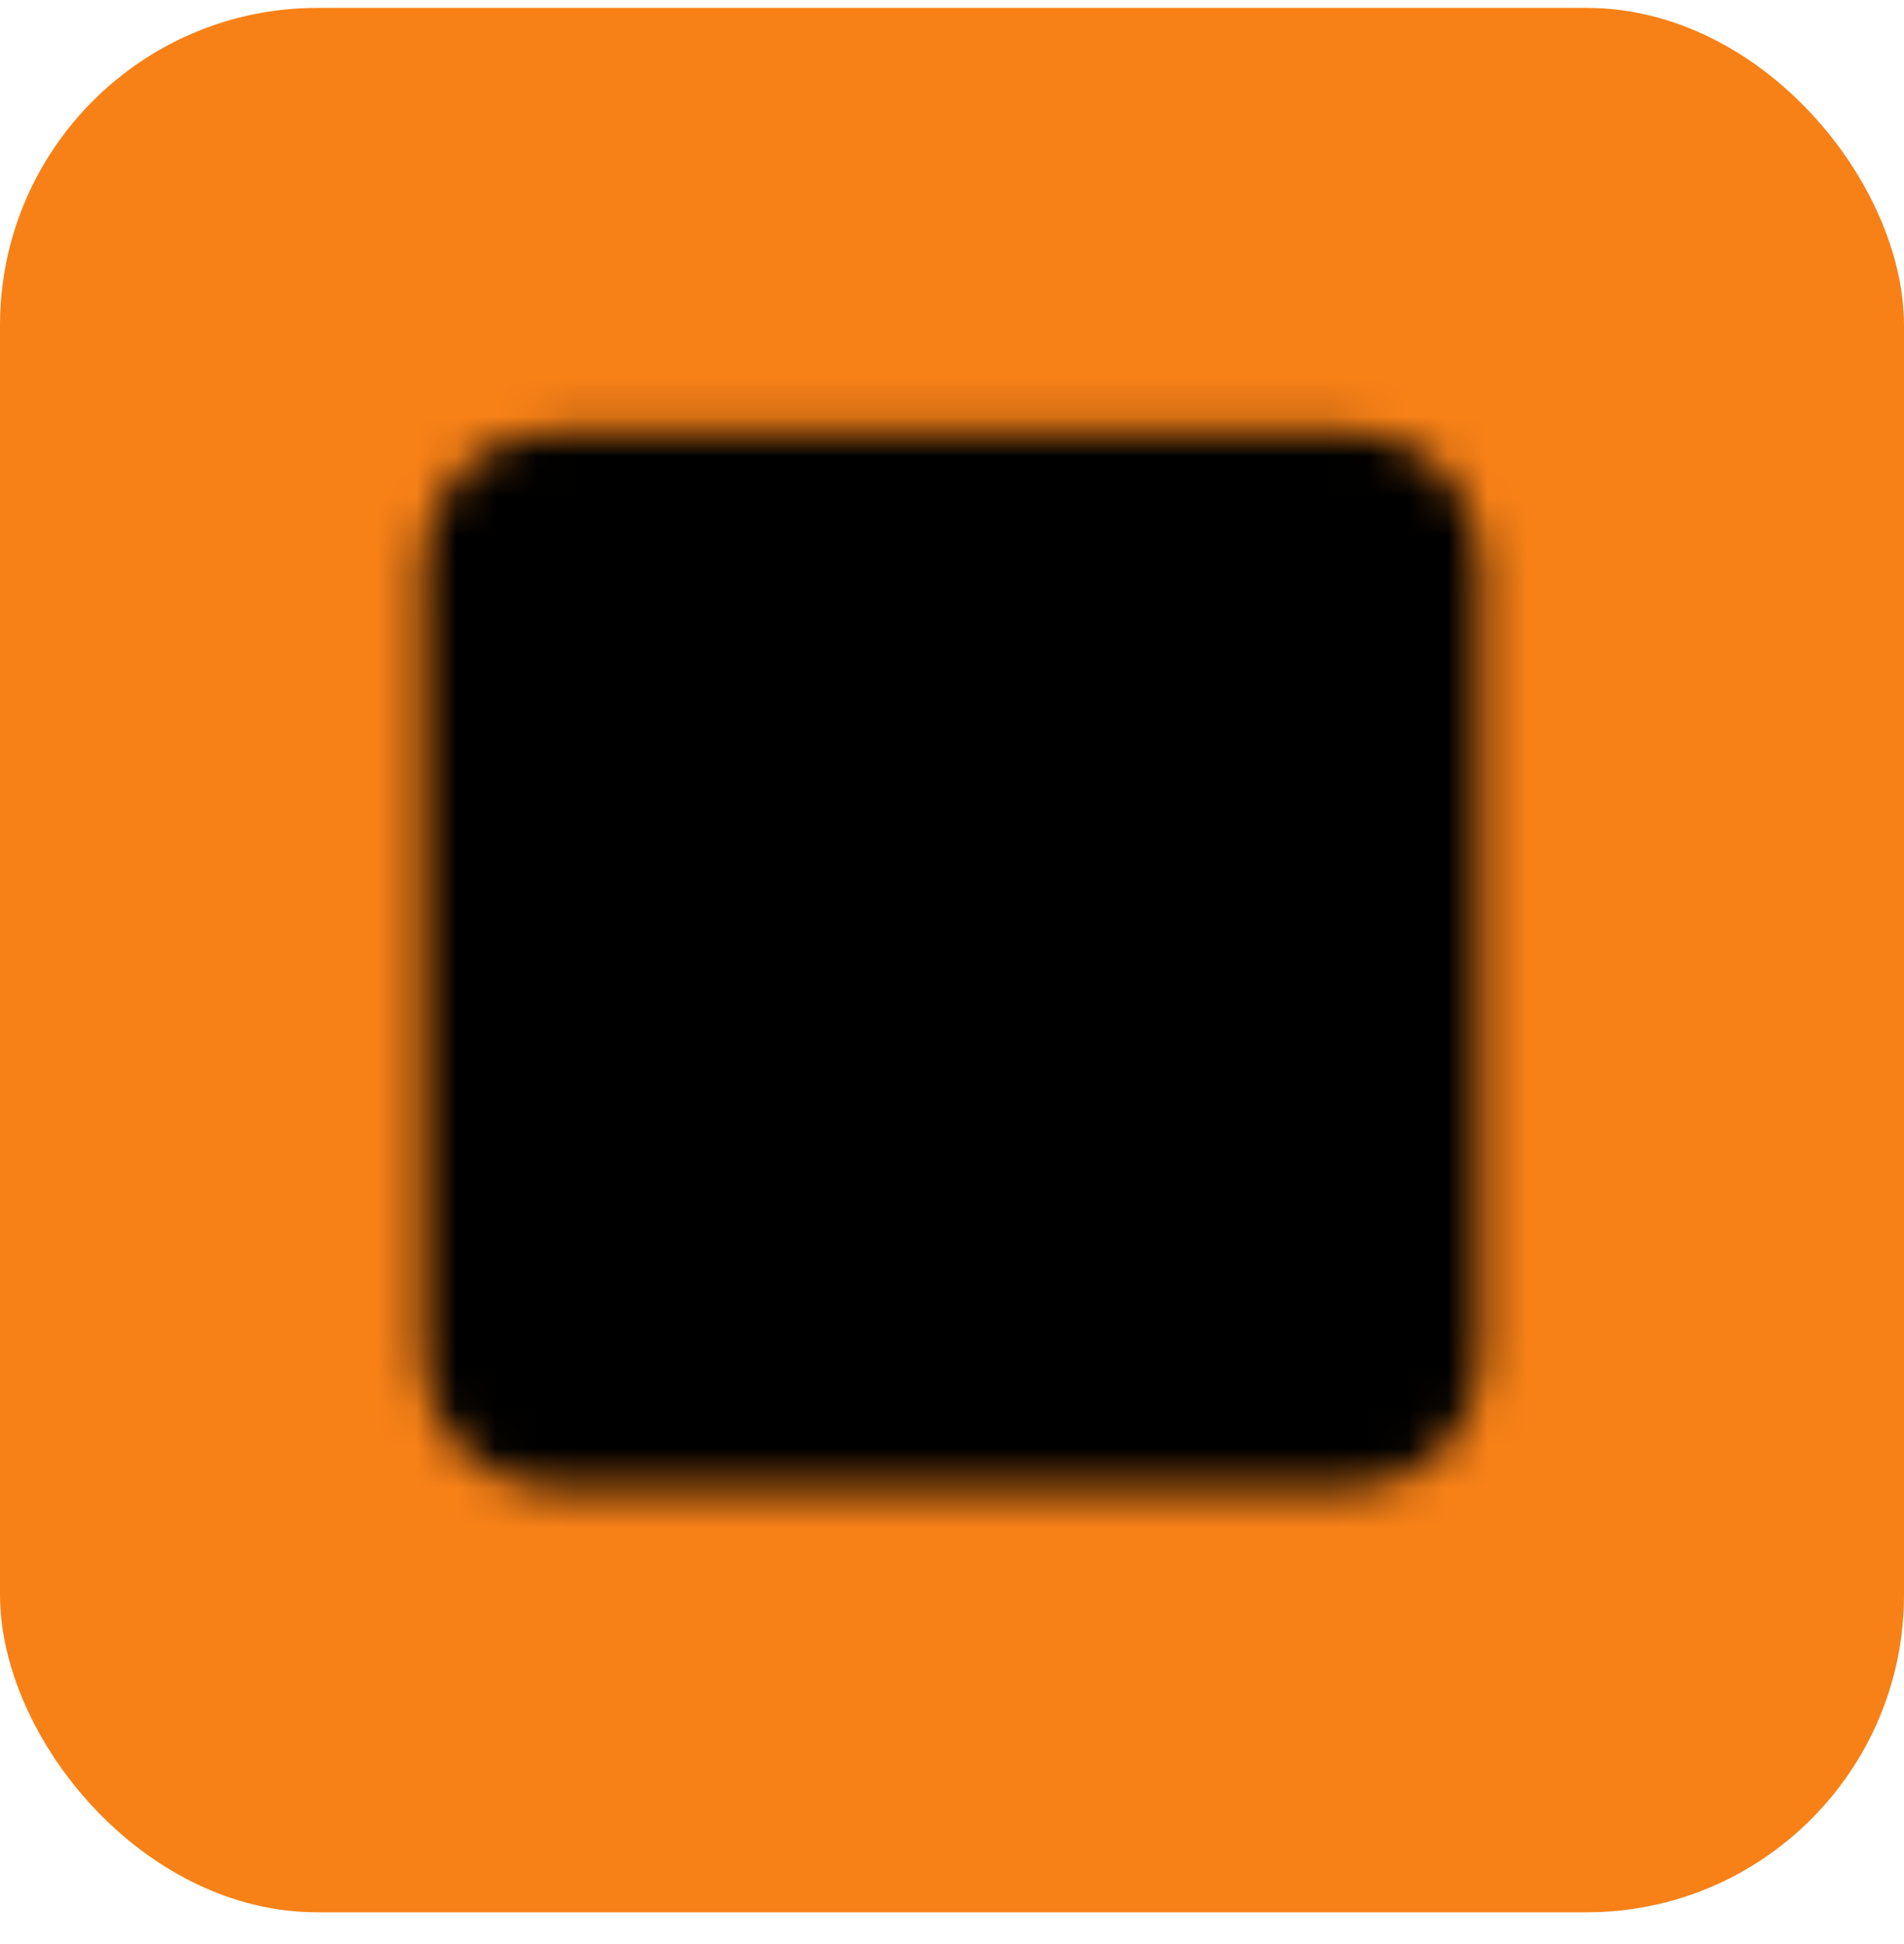 <svg width="48" height="49" viewBox="0 0 48 49" fill="none" xmlns="http://www.w3.org/2000/svg">
<rect y="0.199" width="48" height="48" rx="8" fill="#F78117"/>
<mask id="mask0_1041_7910" style="mask-type:luminance" maskUnits="userSpaceOnUse" x="10" y="10" width="28" height="28">
<path d="M34 12.199H14C13.47 12.199 12.961 12.41 12.586 12.785C12.211 13.16 12 13.669 12 14.199V34.199C12 34.73 12.211 35.238 12.586 35.613C12.961 35.989 13.47 36.199 14 36.199H34C34.53 36.199 35.039 35.989 35.414 35.613C35.789 35.238 36 34.73 36 34.199V14.199C36 13.669 35.789 13.16 35.414 12.785C35.039 12.41 34.53 12.199 34 12.199Z" fill="white" stroke="white" stroke-width="2.667" stroke-linecap="round" stroke-linejoin="round"/>
<path d="M22.003 28.866L25.336 31.533L30.669 24.866M17.336 18.199H30.669M17.336 23.533H22.669" stroke="black" stroke-width="2.667" stroke-linecap="round" stroke-linejoin="round"/>
</mask>
<g mask="url(#mask0_1041_7910)">
<path d="M8 8.199H40V40.199H8V8.199Z" fill="black"/>
</g>
</svg>
